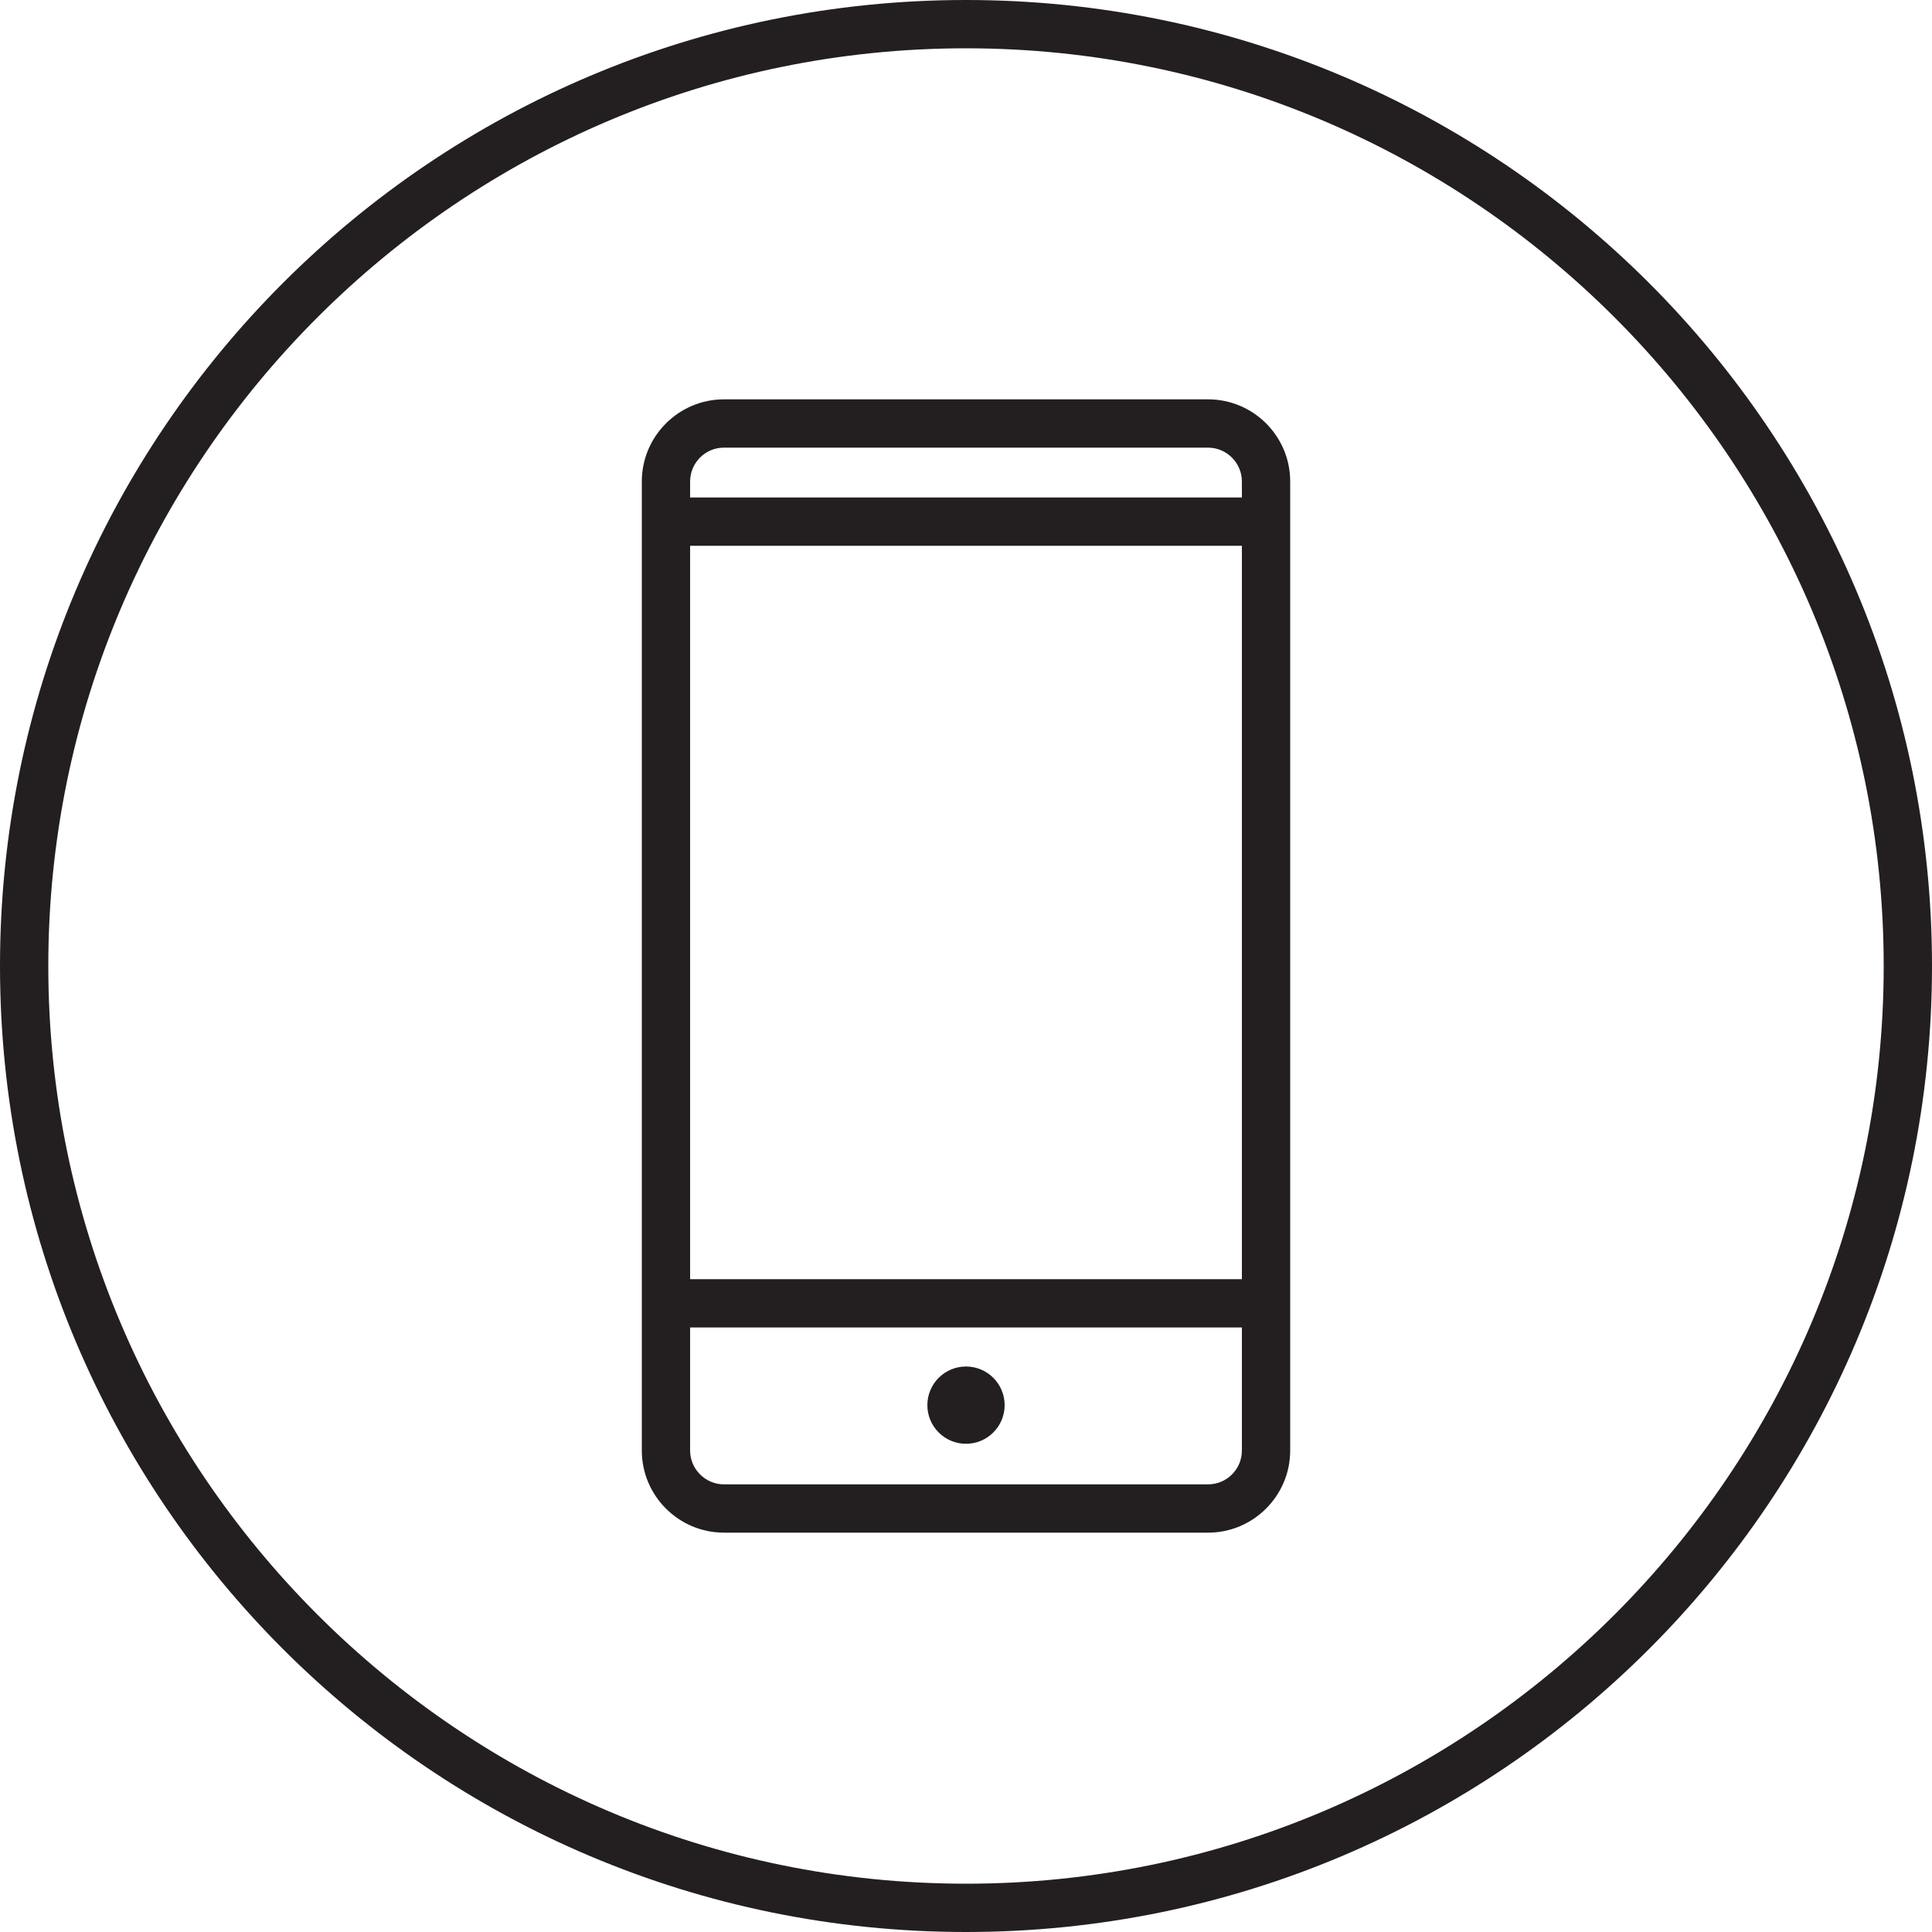 <?xml version="1.0" encoding="utf-8"?>
<!-- Generator: Adobe Illustrator 25.4.1, SVG Export Plug-In . SVG Version: 6.00 Build 0)  -->
<svg version="1.1" id="Icon" xmlns="http://www.w3.org/2000/svg" xmlns:xlink="http://www.w3.org/1999/xlink" x="0px" y="0px"
	 viewBox="0 0 100 100" style="enable-background:new 0 0 100 100;" xml:space="preserve">
<style type="text/css">
	.st0{fill:#231F20;}
</style>
<g>
	<path class="st0" d="M50,0C22.39,0,0,22.39,0,50c0,27.61,22.39,50,50,50c27.61,0,50-22.39,50-50C100,22.39,77.61,0,50,0z M50,97.5
		C23.81,97.5,2.5,76.19,2.5,50S23.81,2.5,50,2.5S97.5,23.81,97.5,50S76.19,97.5,50,97.5z"/>
	<circle class="st0" cx="50" cy="72.73" r="2"/>
	<path class="st0" d="M62.53,20.67H37.47c-2.34,0-4.25,1.91-4.25,4.25v50.16c0,2.34,1.91,4.25,4.25,4.25h25.06
		c2.34,0,4.25-1.91,4.25-4.25V24.92C66.78,22.58,64.88,20.67,62.53,20.67z M37.47,23.17h25.06c0.96,0,1.75,0.79,1.75,1.75v0.83
		H35.72v-0.83C35.72,23.96,36.5,23.17,37.47,23.17z M64.28,28.25v37.96H35.72V28.25H64.28z M62.53,76.83H37.47
		c-0.96,0-1.75-0.79-1.75-1.75v-6.37h28.56v6.37C64.28,76.04,63.5,76.83,62.53,76.83z"/>
</g>
</svg>
